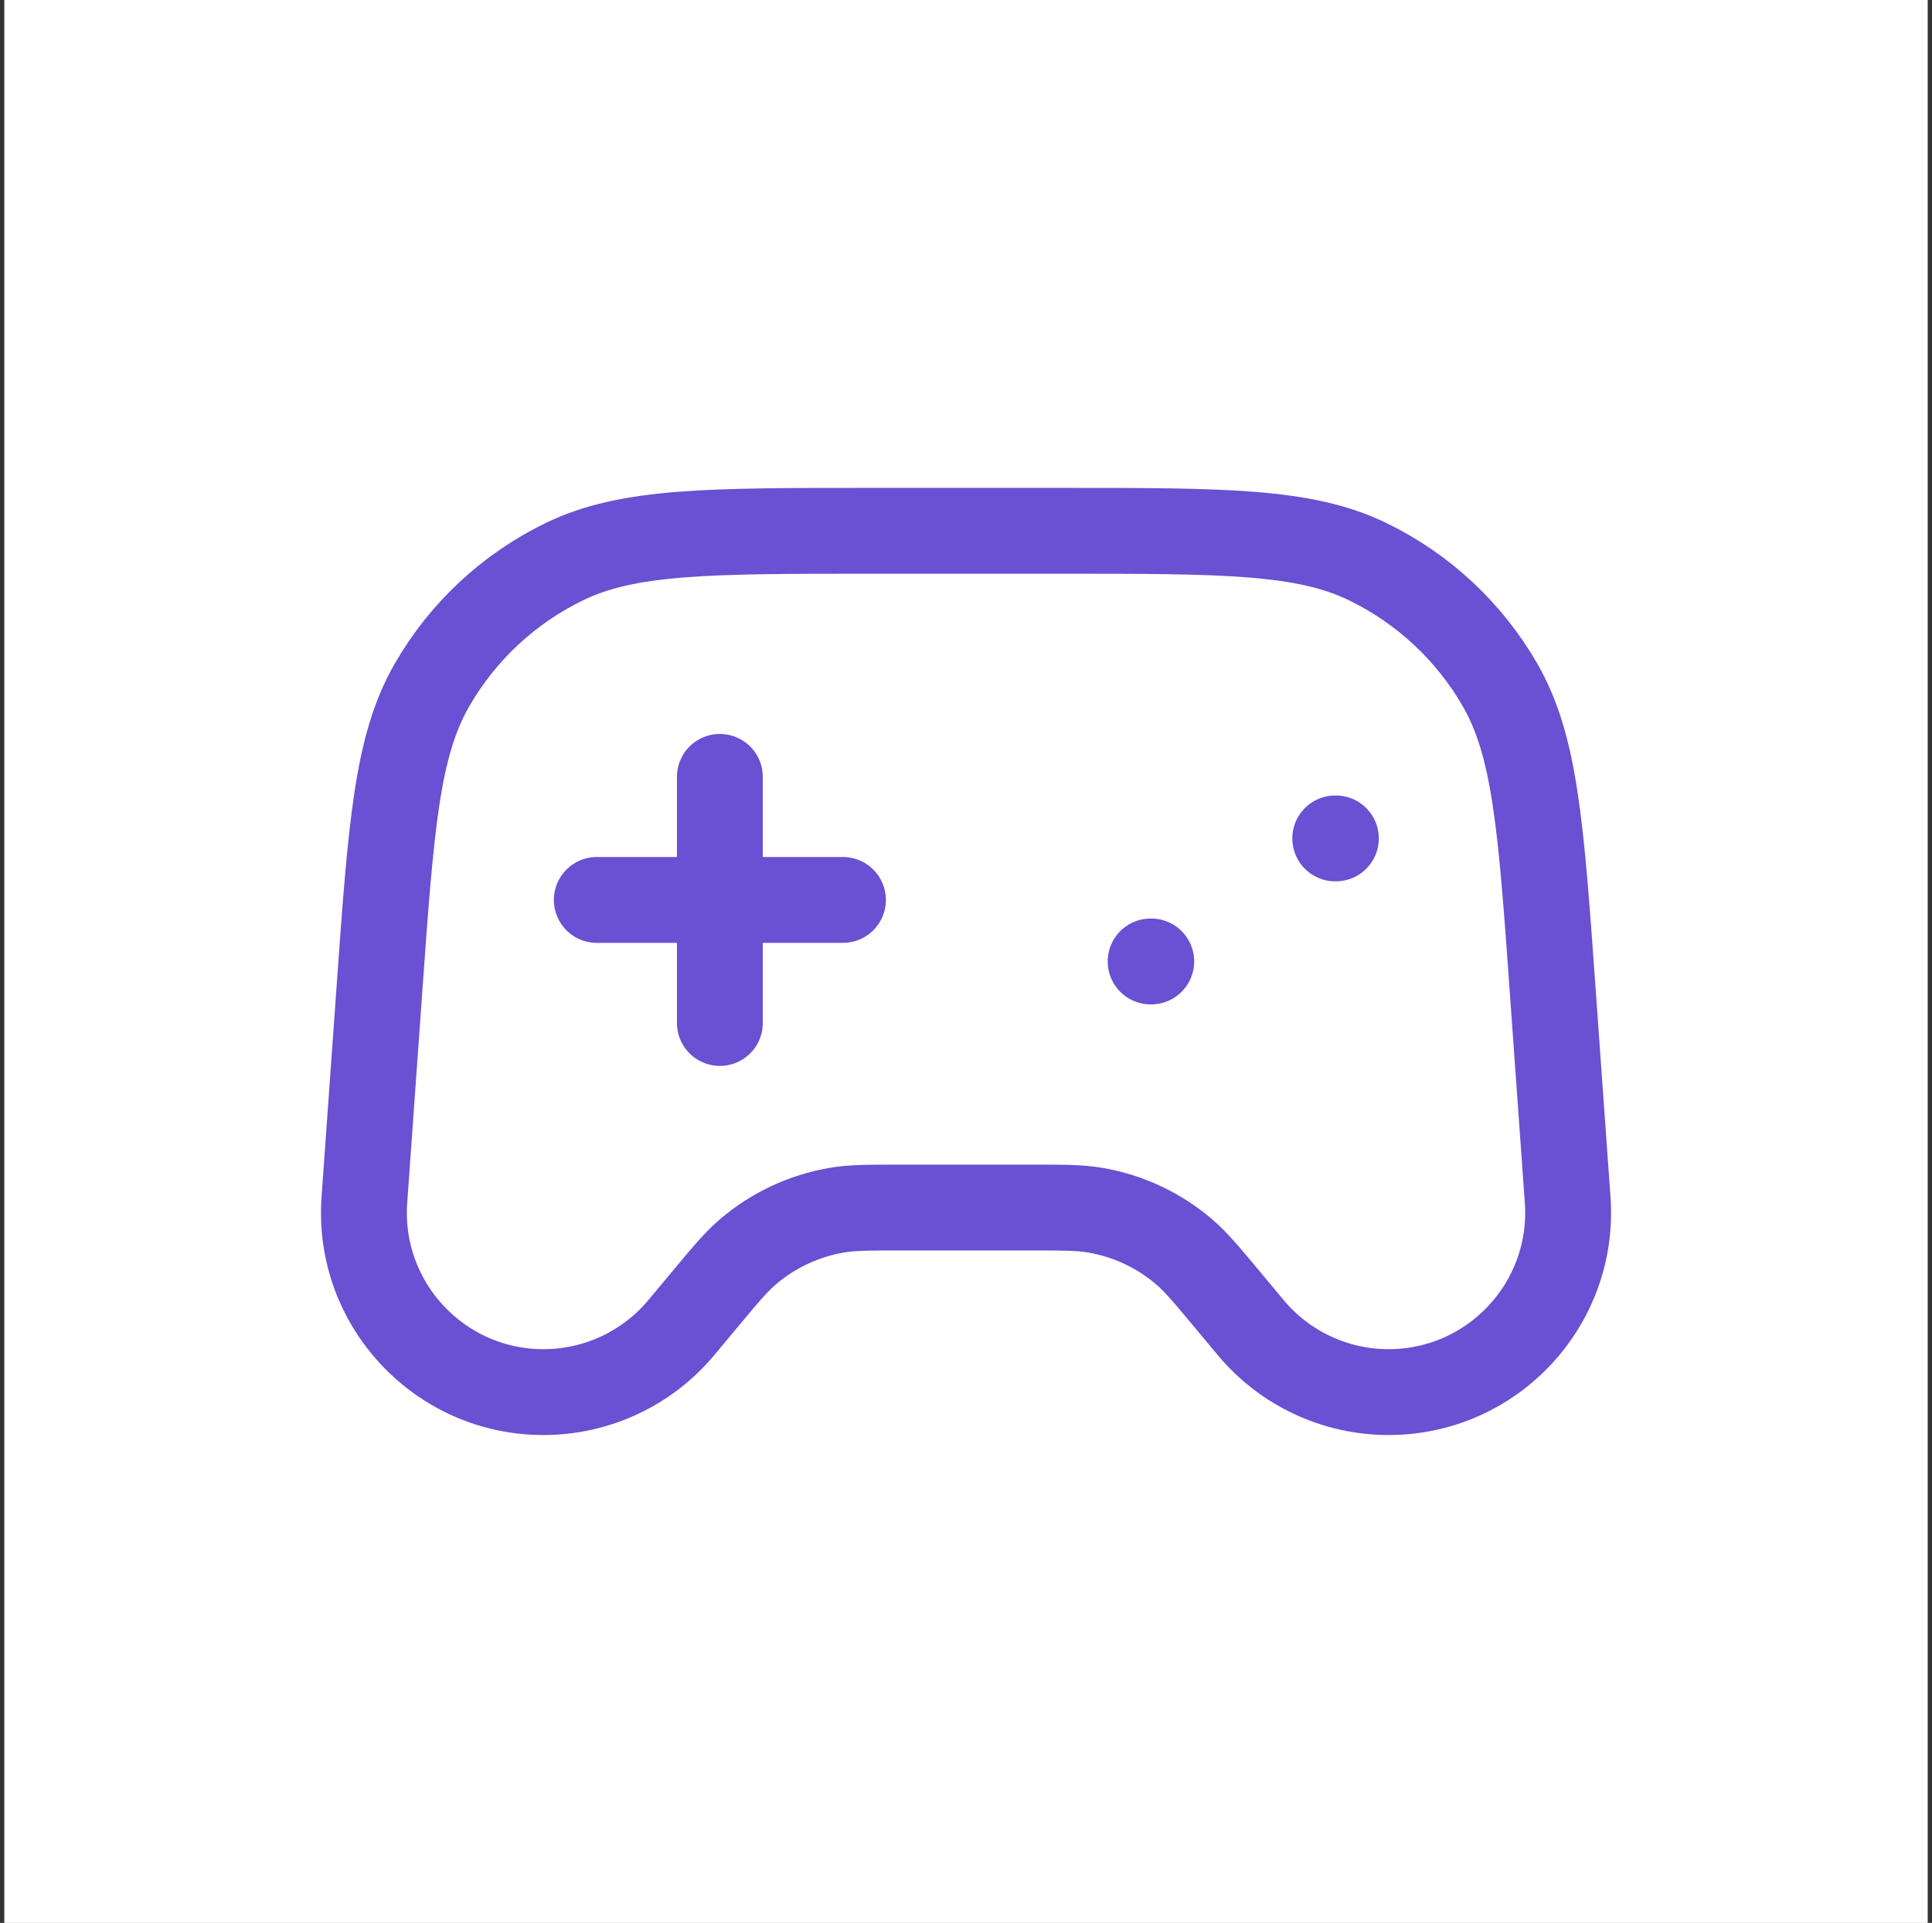 <svg width="225" height="224" viewBox="0 0 225 224" fill="none" xmlns="http://www.w3.org/2000/svg">
<rect x="0" y="0" width="225" height="224" fill="#333333" stroke="none"/>
<rect width="224" height="224" transform="translate(0.5)" fill="white"/>
<g clip-path="url(#clip0_11_117)">
<path d="M69.502 104.833H98.169M83.836 90.5V119.166M134.002 112H134.074M155.502 97.666H155.574M101.387 61.833H123.618C142.43 61.833 151.836 61.833 159.219 65.398C165.719 68.537 171.12 73.565 174.714 79.826C178.795 86.936 179.466 96.318 180.806 115.081L182.569 139.767C183.434 151.871 173.847 162.166 161.713 162.166C155.507 162.166 149.622 159.41 145.649 154.643L142.961 151.416C140.502 148.465 139.272 146.99 137.872 145.797C134.936 143.298 131.383 141.633 127.584 140.979C125.771 140.666 123.851 140.666 120.009 140.666H104.996C101.154 140.666 99.233 140.666 97.421 140.979C93.622 141.633 90.068 143.298 87.133 145.797C85.733 146.99 84.503 148.465 82.044 151.416L79.355 154.643C75.383 159.41 69.498 162.166 63.292 162.166C51.157 162.166 41.571 151.871 42.436 139.767L44.199 115.081C45.539 96.318 46.209 86.936 50.291 79.826C53.885 73.565 59.286 68.537 65.786 65.398C73.169 61.833 82.575 61.833 101.387 61.833Z" stroke="#6A50D2" stroke-width="10" stroke-linecap="round" stroke-linejoin="round"/>
</g>
<defs>
<clipPath id="clip0_11_117">
<rect width="172" height="172" fill="white" transform="translate(26.5 26)"/>
</clipPath>
</defs>
</svg>

